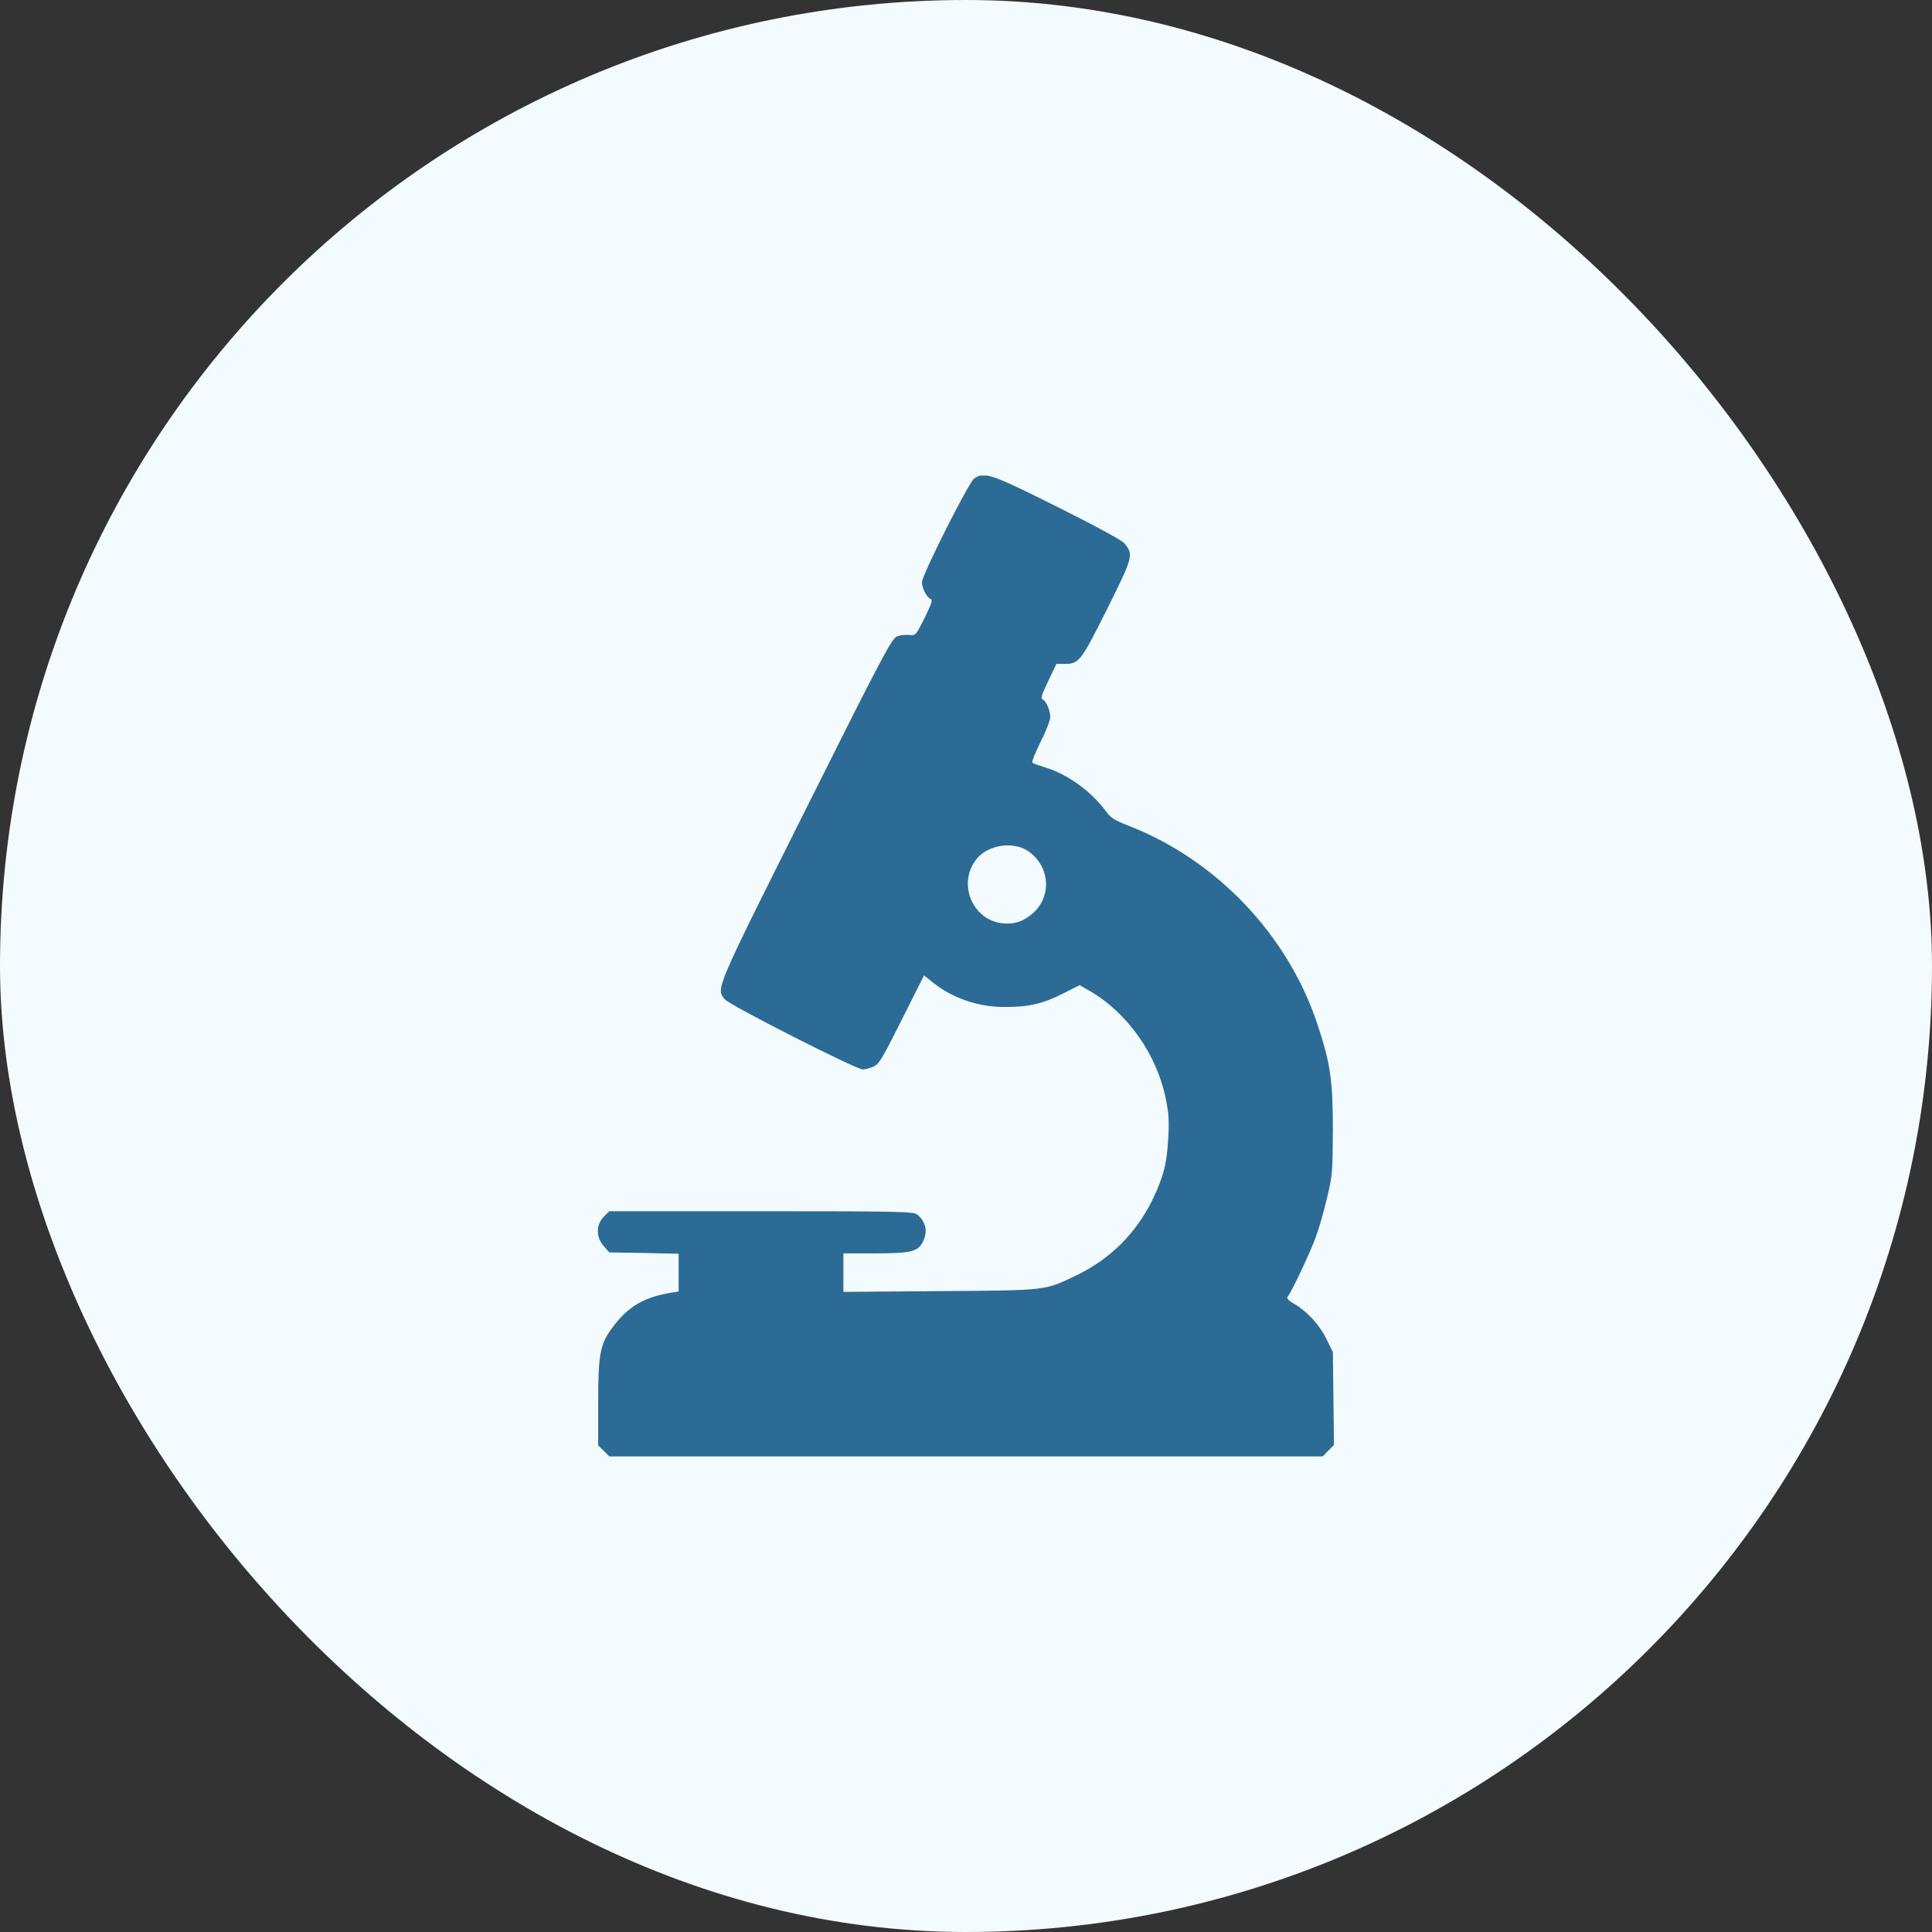 <svg width="65" height="65" viewBox="0 0 65 65" fill="none" xmlns="http://www.w3.org/2000/svg">
<rect x="0" y="0" width="65" height="65" fill="#333333" stroke="none"/>
<rect width="65" height="65" rx="32.5" fill="#F4FBFF"/>
<g clip-path="url(#clip0_83_87)">
<path d="M32.771 16.103C32.59 16.232 31.018 19.352 31.018 19.584C31.018 19.79 31.179 20.099 31.308 20.151C31.385 20.177 31.353 20.286 31.108 20.789C30.811 21.382 30.805 21.388 30.592 21.363C30.47 21.35 30.283 21.369 30.173 21.414C29.999 21.491 29.703 22.039 27.112 27.221C24.037 33.37 24.089 33.248 24.385 33.621C24.54 33.815 28.8 35.98 29.026 35.98C29.097 35.98 29.252 35.942 29.374 35.89C29.574 35.806 29.658 35.665 30.341 34.305L31.088 32.816L31.359 33.035C32.017 33.57 32.893 33.879 33.789 33.879C34.588 33.886 35.097 33.77 35.774 33.422L36.322 33.145L36.651 33.331C37.92 34.066 38.907 35.452 39.216 36.941C39.319 37.437 39.339 37.701 39.306 38.269C39.261 39.132 39.152 39.571 38.784 40.344C38.23 41.485 37.36 42.355 36.212 42.909C35.136 43.425 35.252 43.412 31.617 43.438L28.375 43.464V42.819V42.168H29.439C30.637 42.168 30.882 42.11 31.043 41.788C31.224 41.446 31.153 41.098 30.863 40.866C30.74 40.763 30.36 40.75 25.616 40.75H20.499L20.312 40.937C20.048 41.208 20.048 41.627 20.312 41.923L20.499 42.136L21.665 42.155L22.832 42.181V42.812V43.451L22.593 43.489C21.698 43.631 21.143 43.947 20.634 44.624C20.189 45.204 20.125 45.539 20.125 47.182V48.626L20.312 48.813L20.499 49H32.5H44.501L44.688 48.807L44.881 48.613L44.862 47.053L44.843 45.487L44.63 45.056C44.398 44.578 43.986 44.127 43.547 43.87C43.347 43.754 43.277 43.676 43.322 43.625C43.457 43.464 44.102 42.097 44.282 41.581C44.392 41.279 44.559 40.685 44.656 40.26C44.83 39.538 44.836 39.409 44.843 38.011C44.843 36.348 44.759 35.761 44.314 34.434C43.322 31.456 40.943 28.949 38.004 27.795C37.495 27.595 37.366 27.518 37.212 27.299C36.728 26.635 35.91 26.042 35.175 25.823C34.962 25.758 34.762 25.687 34.736 25.662C34.704 25.642 34.827 25.326 35.007 24.965C35.188 24.611 35.336 24.231 35.336 24.121C35.336 23.895 35.188 23.567 35.065 23.522C35.007 23.502 35.065 23.328 35.265 22.916L35.542 22.336H35.819C36.303 22.336 36.367 22.252 37.25 20.486C38.127 18.72 38.14 18.668 37.837 18.288C37.753 18.178 36.954 17.747 35.581 17.057C33.331 15.935 33.112 15.858 32.771 16.103ZM34.588 28.633C35.317 29.129 35.4 30.135 34.762 30.715C34.447 30.998 34.118 31.108 33.718 31.063C32.687 30.94 32.197 29.683 32.874 28.878C33.261 28.42 34.092 28.298 34.588 28.633Z" fill="#2B6B96"/>
</g>
<defs>
<clipPath id="clip0_83_87">
<rect width="33" height="33" fill="white" transform="translate(16 16)"/>
</clipPath>
</defs>
</svg>
